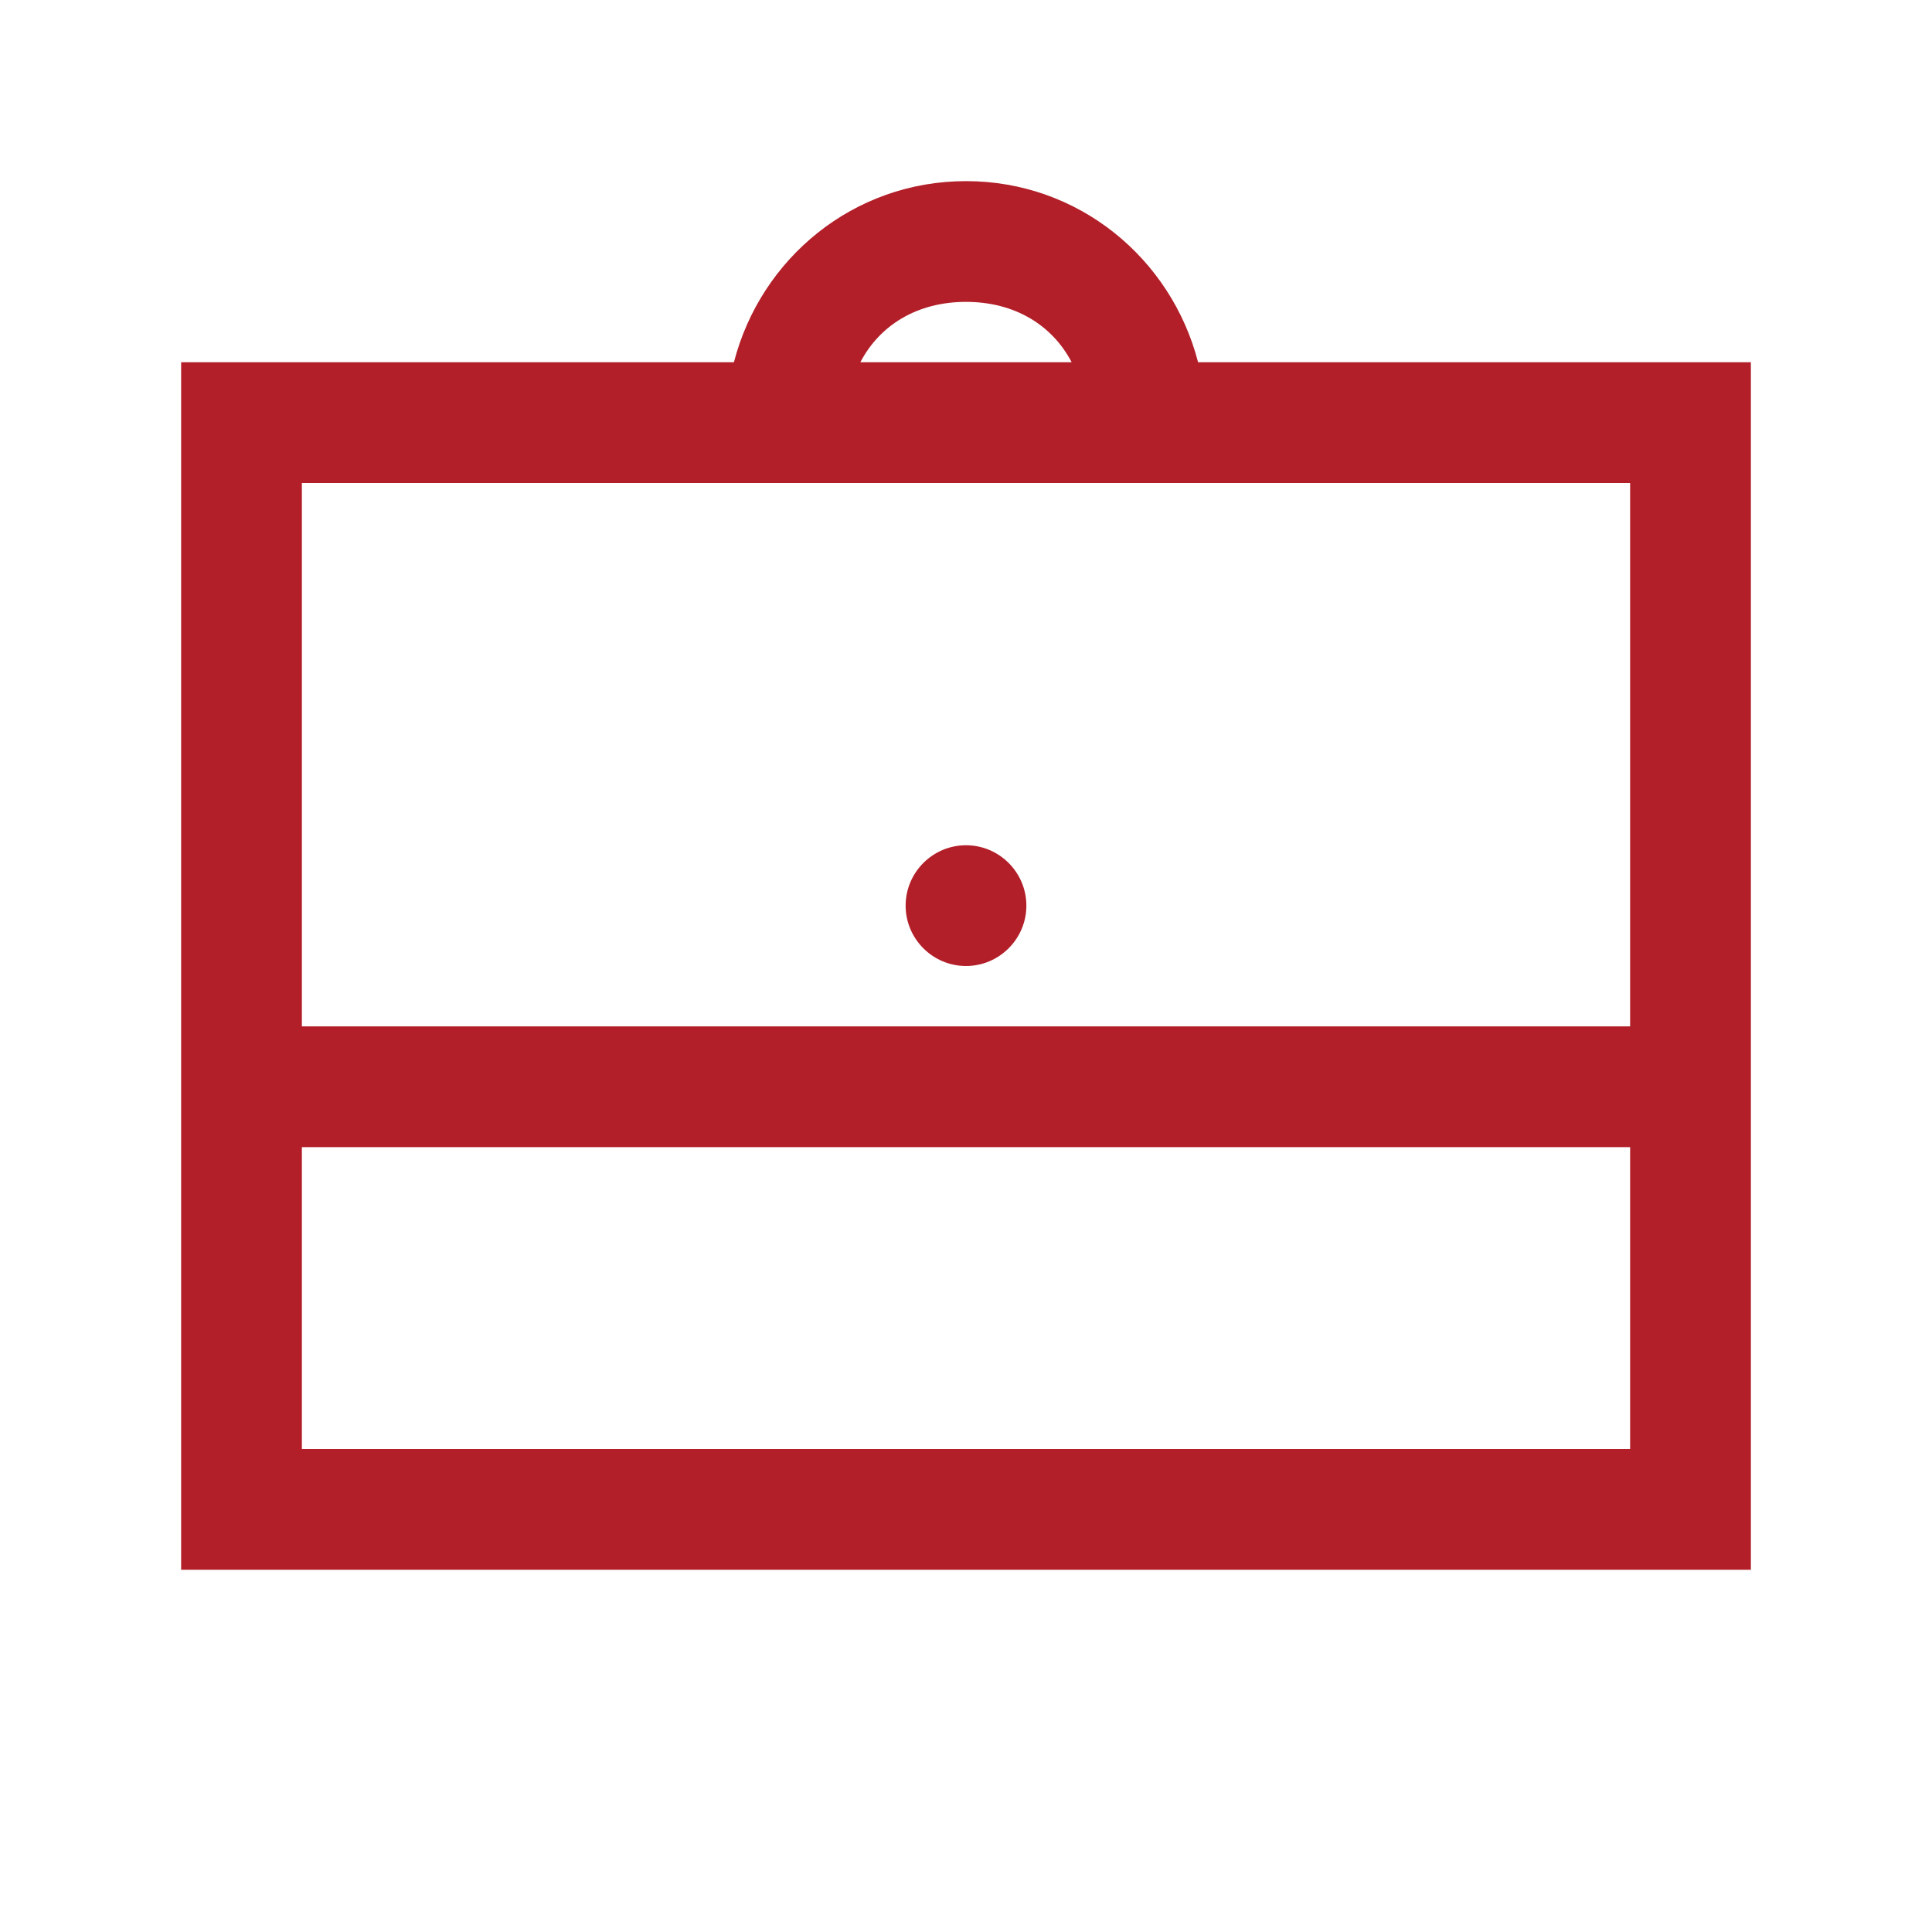 <svg width="48" height="48" viewBox="0 0 48 48" fill="none" xmlns="http://www.w3.org/2000/svg">
<path d="M24 4.5C21.205 4.5 18.902 6.416 18.234 9H4.5V39H43.5V9H29.766C29.098 6.416 26.795 4.5 24 4.5ZM24 7.5C25.213 7.5 26.145 8.08 26.625 9H21.375C21.855 8.08 22.787 7.5 24 7.5ZM7.5 12H40.5V25.5H7.5V12ZM24 21C23.174 21 22.5 21.674 22.5 22.5C22.5 23.326 23.174 24 24 24C24.826 24 25.5 23.326 25.5 22.5C25.5 21.674 24.826 21 24 21ZM7.5 28.5H40.5V36H7.5V28.5Z" fill="#B21F29"/>
</svg>
